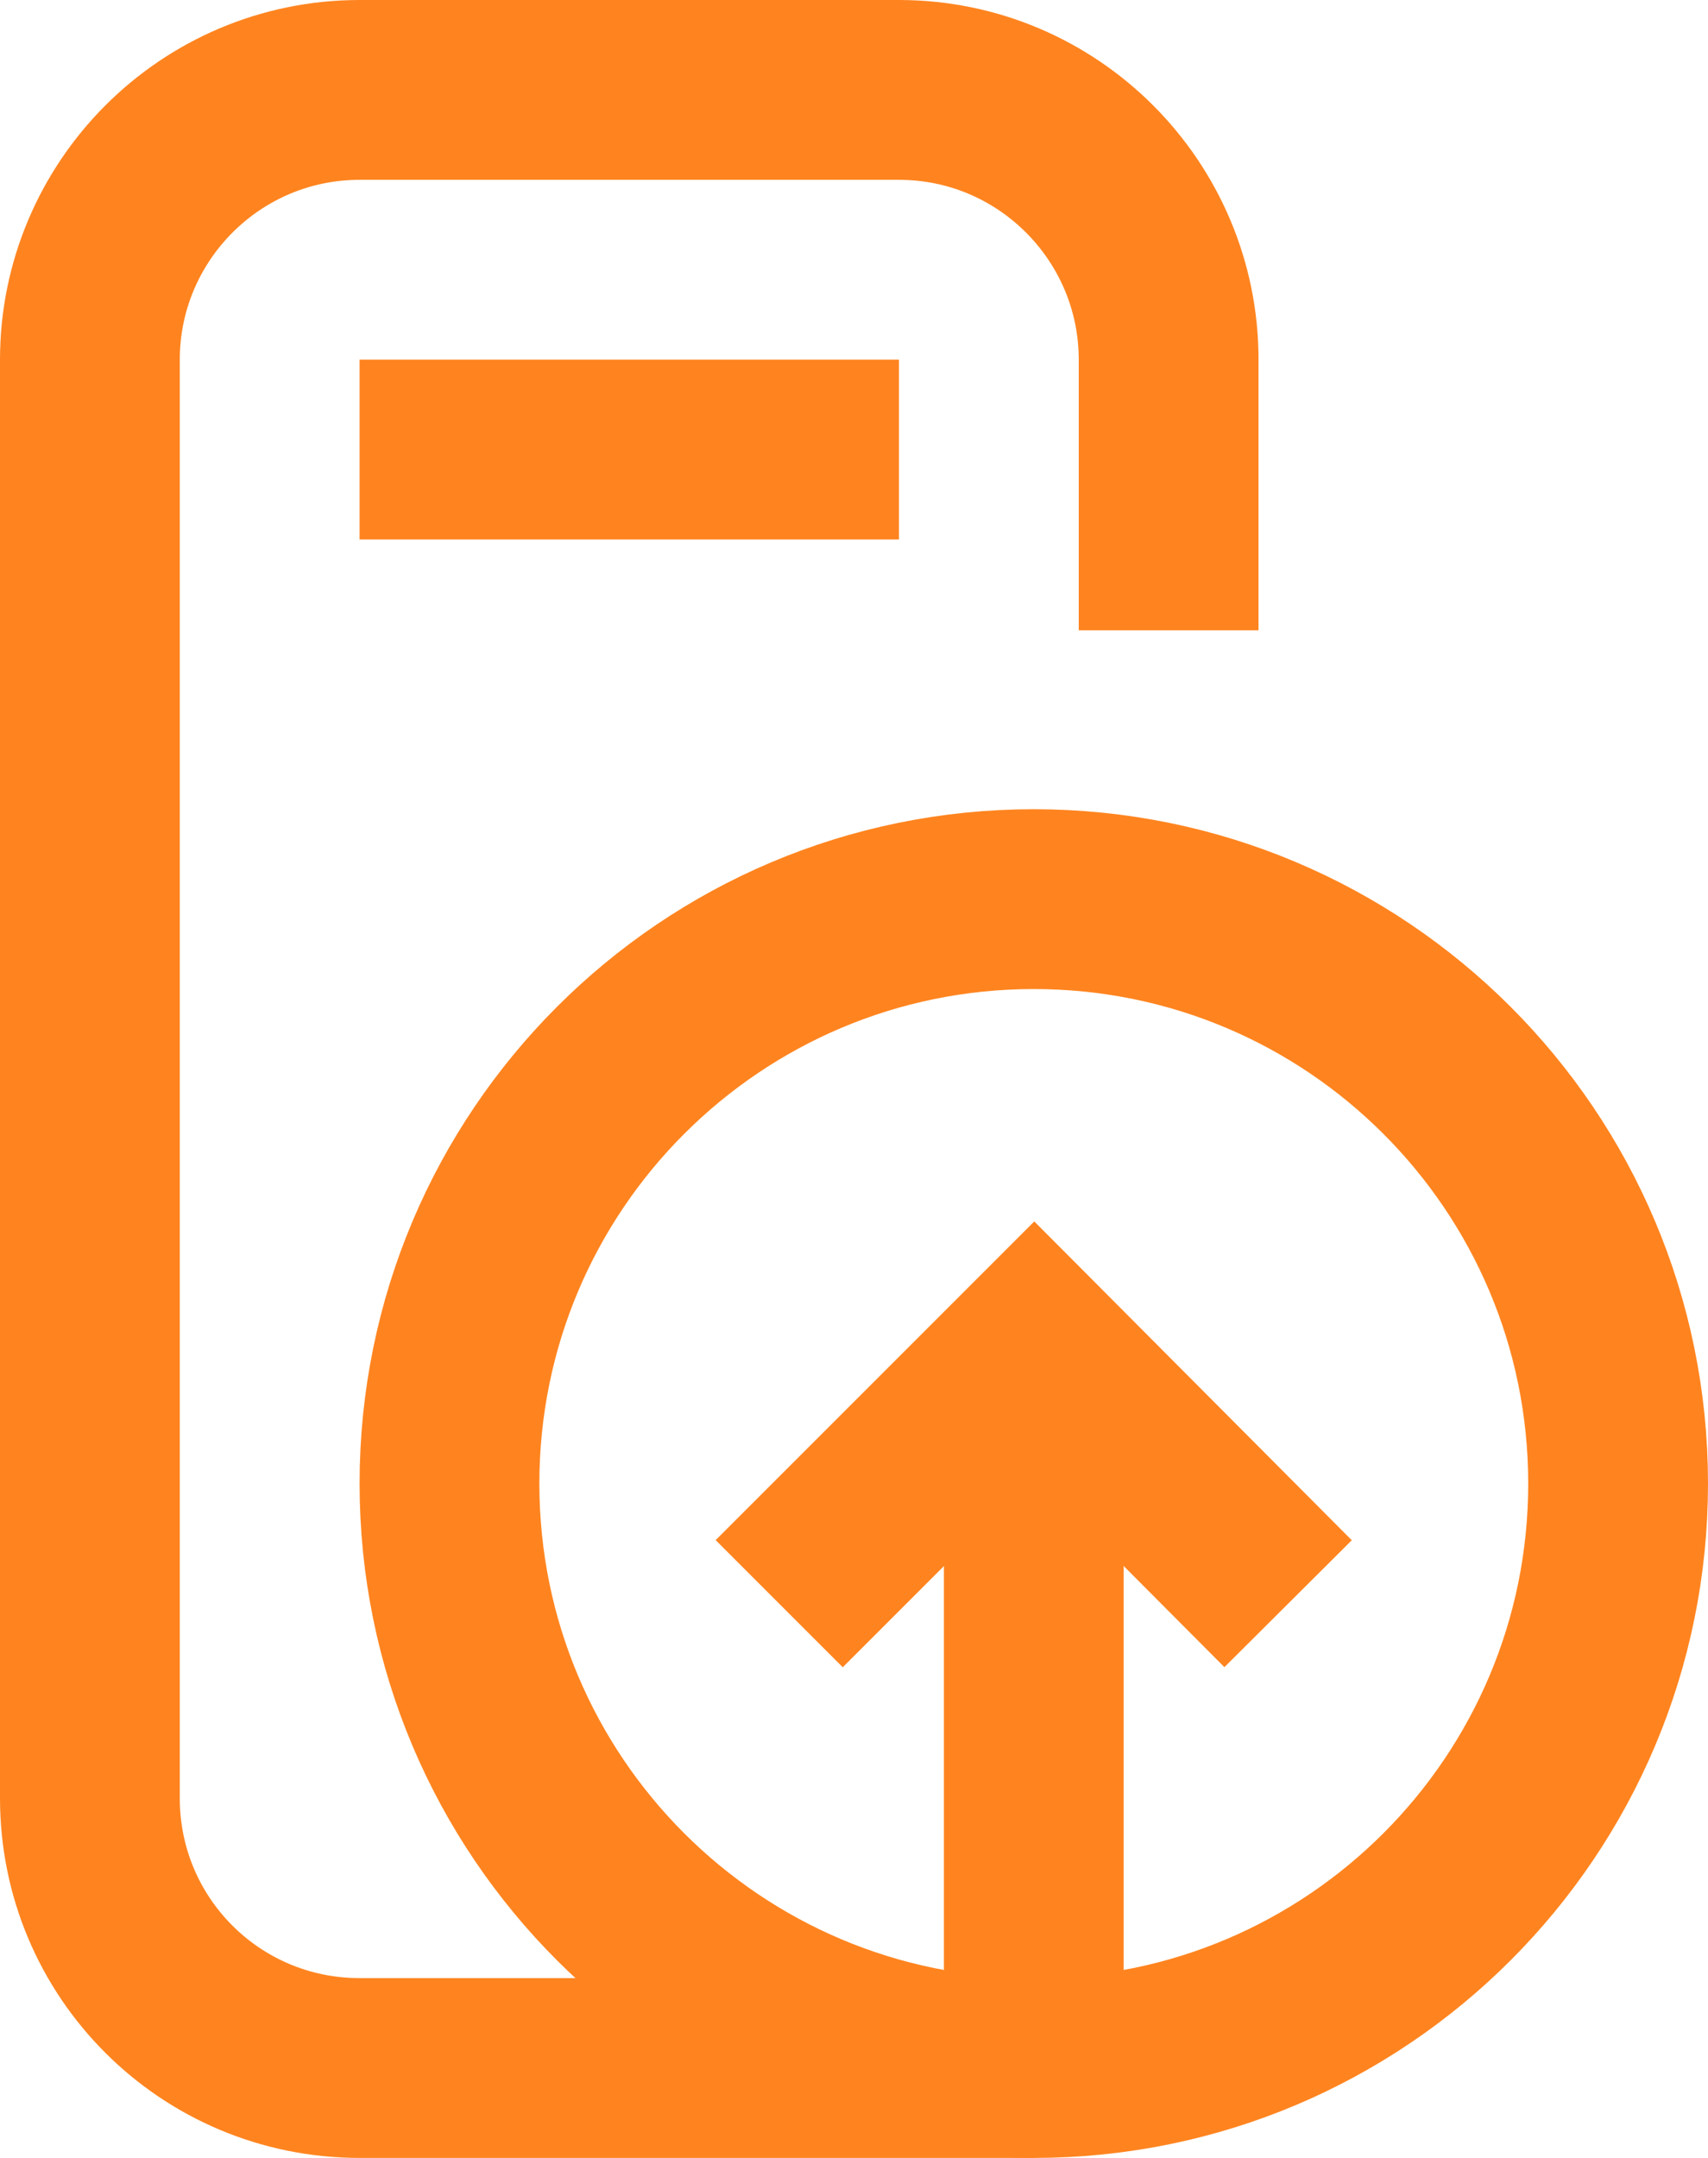 <svg width="19" height="24" viewBox="0 0 19 24" fill="none" xmlns="http://www.w3.org/2000/svg">
<path d="M13 7.01V4C13 2.35 11.66 1 10 1H4C2.34 1 1 2.35 1 4V20C1 21.66 2.34 23 4 23H11.5" stroke="#FF841F" stroke-width="2" stroke-miterlimit="10"/>
<path d="M4 5H10" stroke="#FF841F" stroke-width="2" stroke-miterlimit="10"/>
<path d="M11.5 22.994L11.5 15.006" stroke="#FF841F" stroke-width="2" stroke-miterlimit="10"/>
<path d="M14.329 17.836L11.504 15L8.668 17.836" stroke="#FF841F" stroke-width="2" stroke-miterlimit="10"/>
<path d="M11.5 23C15.09 23 18 20.09 18 16.5C18 12.91 15.09 10 11.5 10C7.91 10 5 12.91 5 16.5C5 20.09 7.91 23 11.5 23Z" stroke="#FF841F" stroke-width="2" stroke-miterlimit="10" stroke-linecap="square"/>
</svg>
